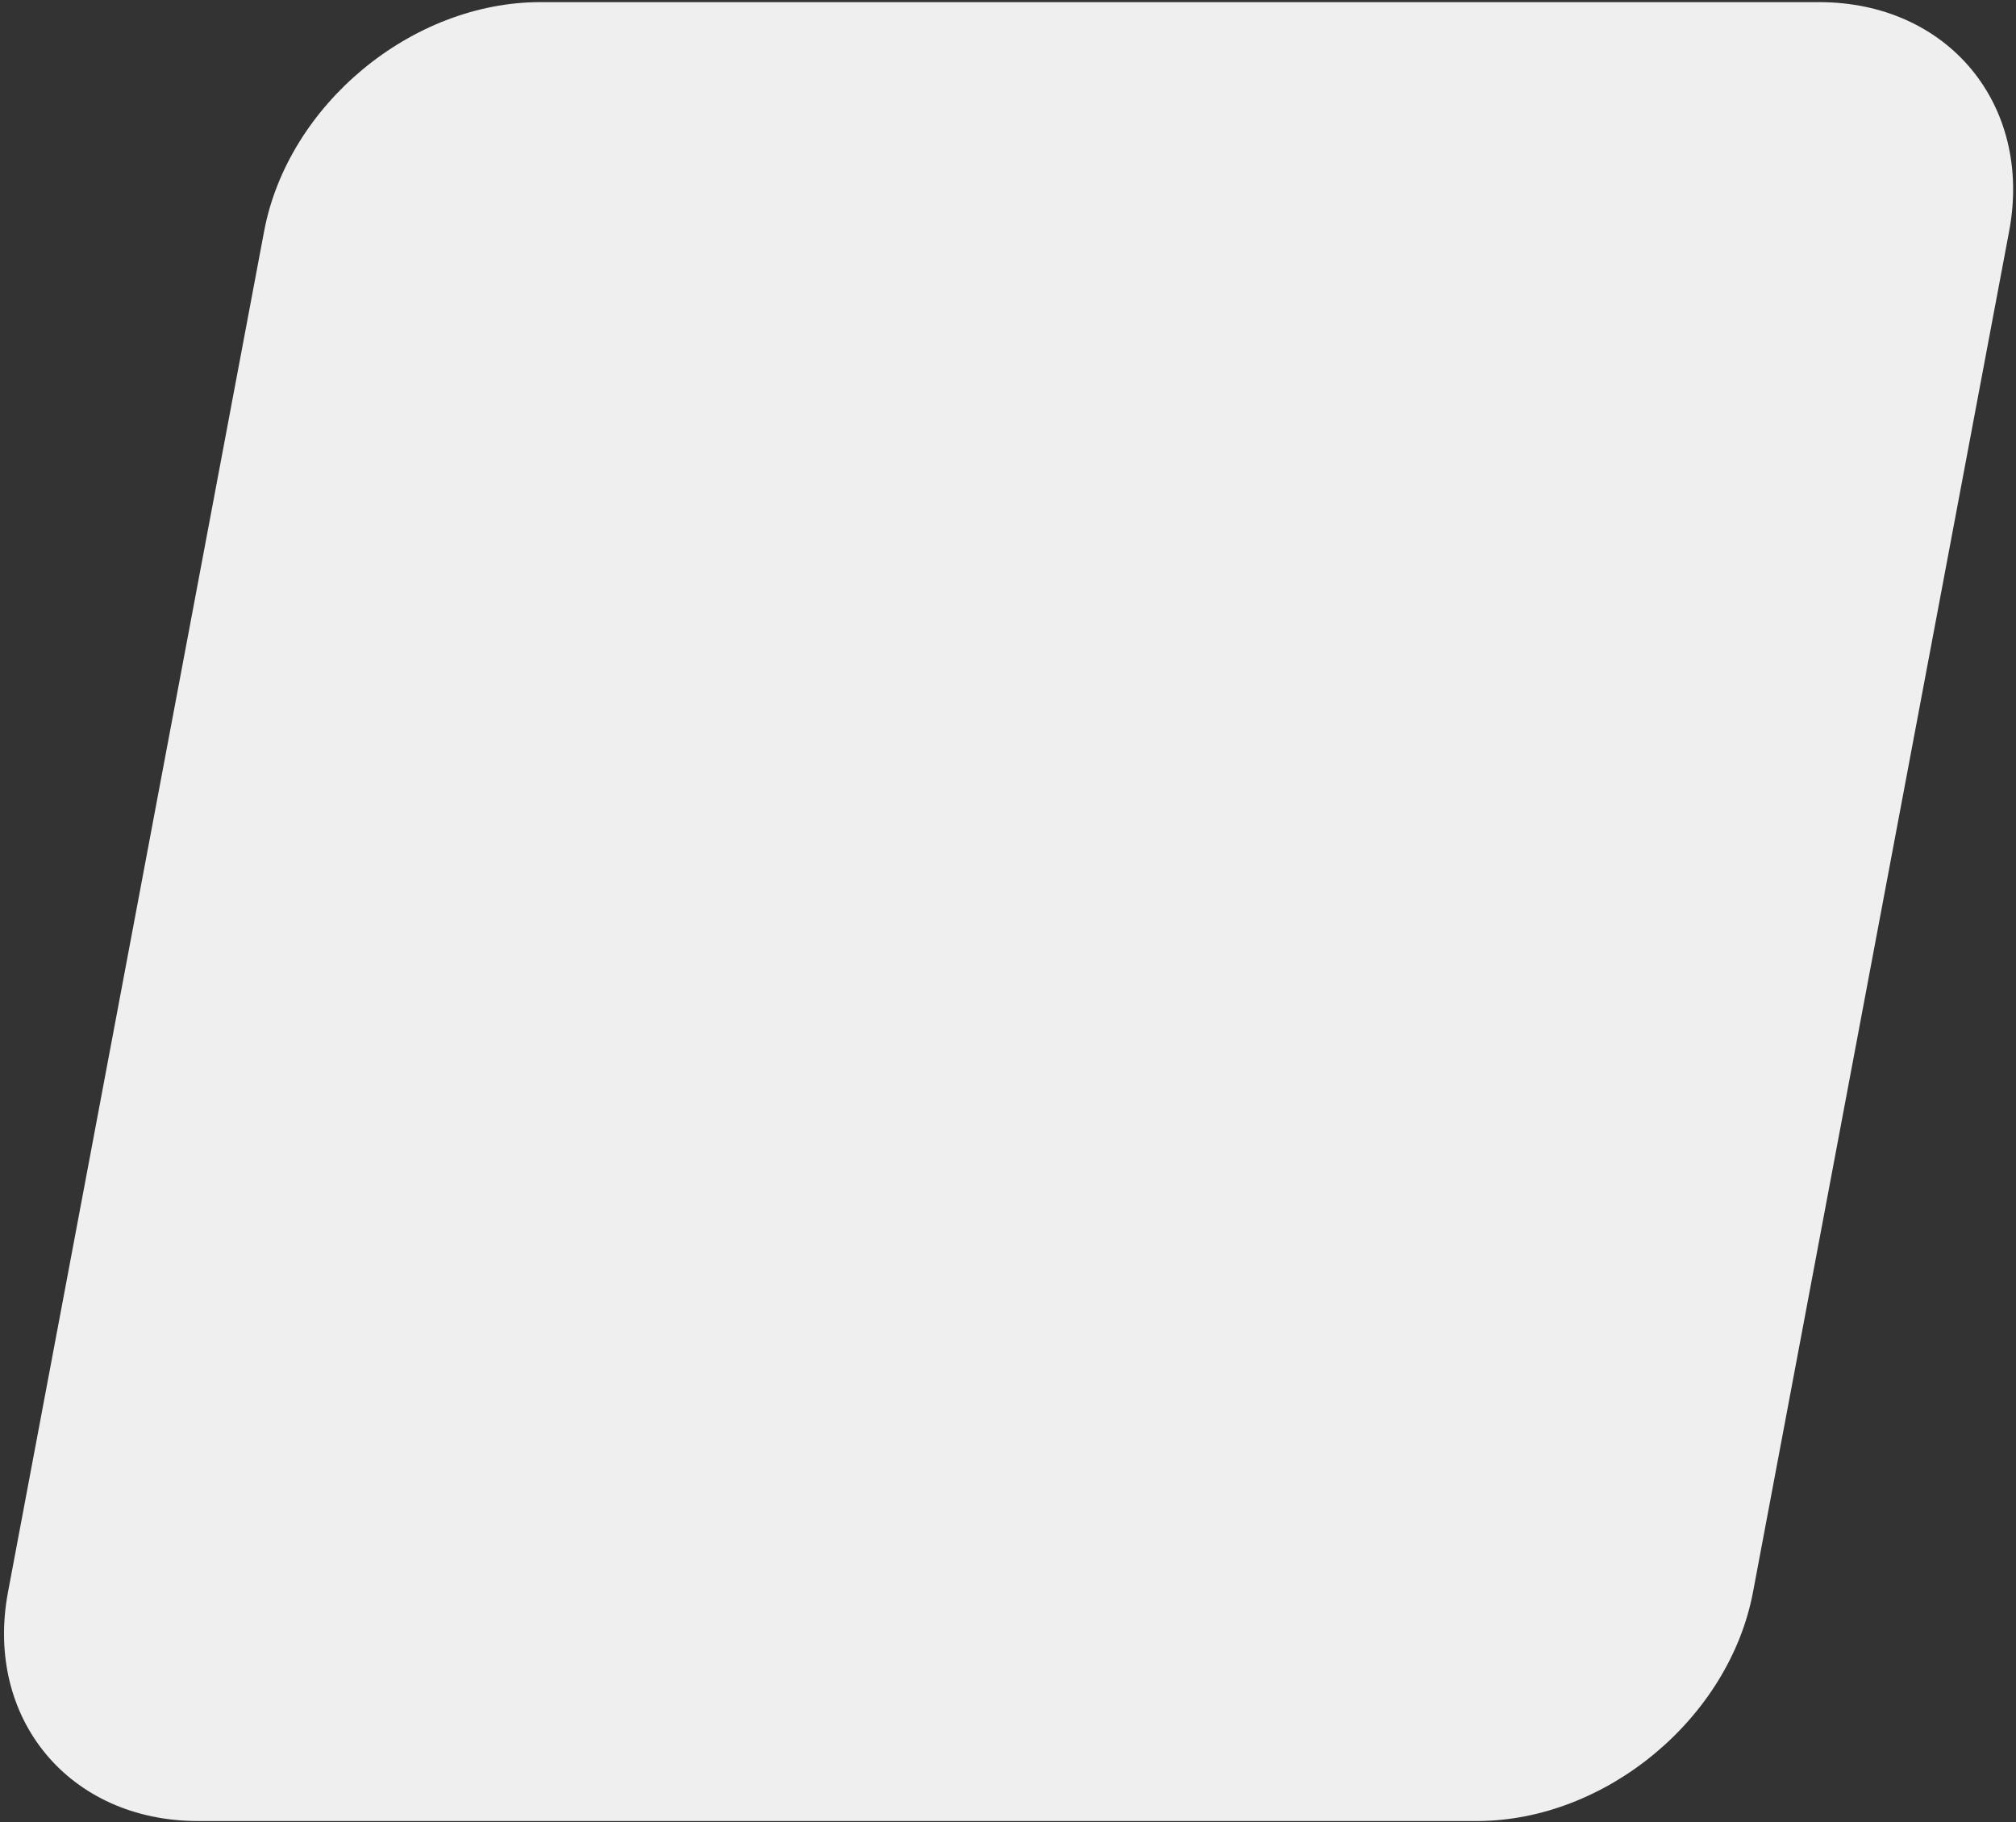 <?xml version="1.0" encoding="UTF-8"?> <svg xmlns="http://www.w3.org/2000/svg" width="467" height="422" viewBox="0 0 467 422" fill="none"><rect x="0" y="0" width="467" height="422" fill="#333333" stroke="none"/><path d="M61.182 53.563C66.7 24.254 95.349 0.495 125.173 0.495L421.4 0.495C451.224 0.495 470.928 24.254 465.41 53.563L406.087 368.689C400.57 397.998 371.92 421.757 342.097 421.757L45.869 421.757C16.046 421.757 -3.658 397.998 1.859 368.689L61.182 53.563Z" fill="#EFEFEF"></path></svg> 